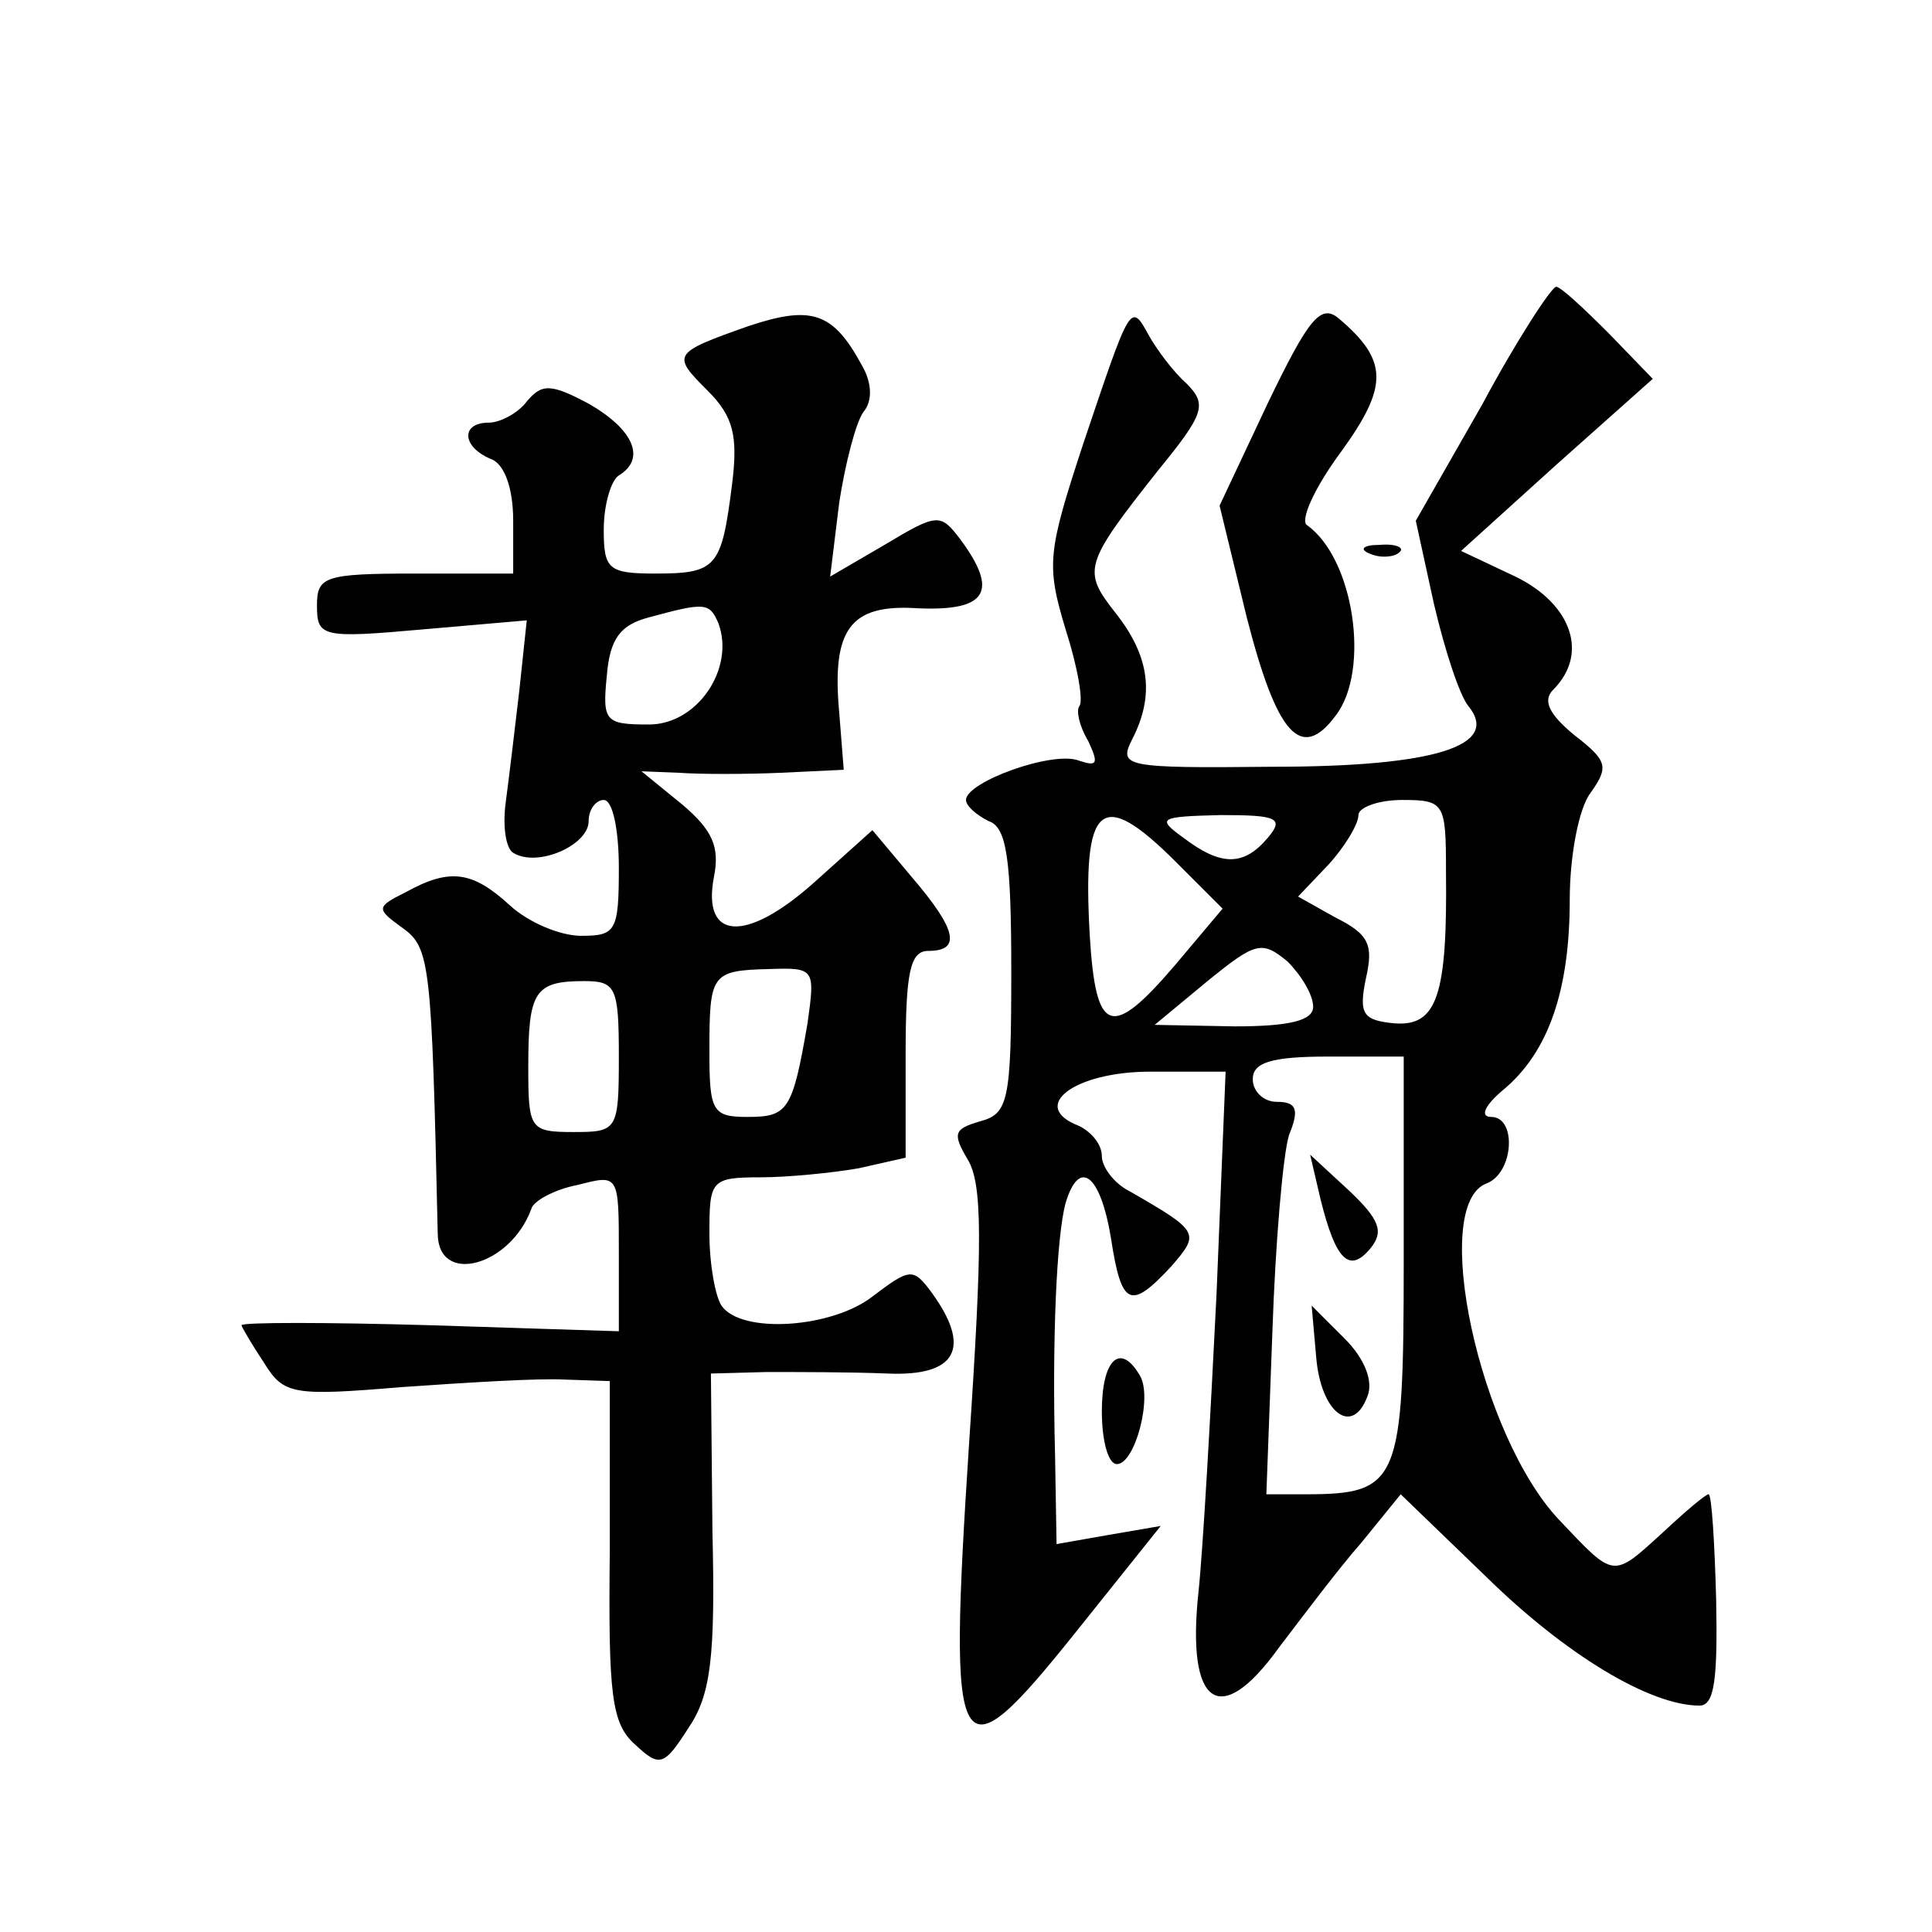 <?xml version="1.0" standalone="no"?>
<!DOCTYPE svg PUBLIC "-//W3C//DTD SVG 20010904//EN"
 "http://www.w3.org/TR/2001/REC-SVG-20010904/DTD/svg10.dtd">
<svg version="1.0" xmlns="http://www.w3.org/2000/svg"
 width="128pt" height="128pt" viewBox="0 0 128 128"
 preserveAspectRatio="xMidYMid meet">
<g transform="translate(0,128) scale(0.1,-0.1)"
fill="#0" stroke="none">
<path d="M982 1012 l-44 -77 12 -55 c7 -30 17 -61 23 -68 21 -26 -22 -40 -130 -40
-98 -1 -102 0 -93 18 15 29 12 55 -11 84 -22 28 -21 32 28 94 31 38 33 44 19 58
-9 8 -20 23 -25 32 -12 22 -12 21 -43 -71 -24 -73 -25 -81 -12 -124 8 -25 12 -48
9 -51 -2 -3 0 -13 6 -23 7 -15 6 -17 -6 -13 -17 7 -75 -14 -75 -26 0 -4 7 -10 15
-14 12 -4 15 -25 15 -100 0 -86 -2 -94 -21 -99 -17 -5 -18 -8 -8 -25 10 -16 10
-55 1 -189 -14 -215 -9 -224 71 -124 l56 70 -35 -6 -34 -6 -1 59 c-2 77 1 145 7
167 9 30 23 19 30 -23 7 -46 13 -48 40 -19 19 22 19 23 -28 50 -10 5 -18 16 -18
23 0 8 -7 16 -15 20 -34 13 -3 36 47 36 l50 0 -6 -147 c-4 -81 -9 -170 -12 -198
-8 -75 14 -91 53 -37 16 21 40 53 55 70 l26 32 57 -55 c52 -51 108 -85 141 -85
10 0 12 18 11 70 -1 38 -3 70 -5 70 -2 0 -15 -11 -30 -25 -34 -31 -32 -31 -69 8
-53 56 -86 209 -48 223 18 7 20 44 3 44 -8 0 -4 8 8 18 30 25 44 66 44 126 0 29
6 61 14 71 12 17 11 21 -11 38 -17 14 -21 23 -14 30 24 24 12 57 -25 75 l-36 17
63 57 64 57 -29 30 c-17 17 -32 31 -35 31 -3 0 -26 -35 -49 -78z m-24 -309 c1 -83
-6 -103 -34 -101 -21 2 -24 6 -19 30 5 22 2 29 -20 40 l-25 14 20 21 c11 12 20
27 20 33 0 5 13 10 29 10 28 0 29 -2 29 -47z m-179 6 l31 -31 -32 -38 c-42 -49
-52 -45 -56 20 -5 88 7 99 57 49z m61 16 c-16 -19 -31 -19 -56 0 -18 13 -16 14
25 15 37 0 42 -2 31 -15z m30 -112 c0 -9 -15 -13 -52 -13 l-53 1 35 29 c32 26 36
27 53 13 9 -9 17 -22 17 -30z m60 -168 c0 -147 -3 -155 -65 -155 l-26 0 4 108 c2
59 7 117 11 130 7 17 5 22 -8 22 -9 0 -16 7 -16 15 0 11 12 15 50 15 l50 0 0 -135z
M875 485 c10 -40 19 -49 33 -32 9 11 6 19 -14 38 l-26 24 7 -30z M872 381 c3 -37
24 -53 34 -26 4 10 -2 25 -15 38 l-22 22 3 -34z M496 1064 c-51 -18 -51 -19 -27
-43 17 -17 20 -30 16 -62 -7 -55 -10 -59 -51 -59 -31 0 -34 3 -34 29 0 17 5 33
10 36 18 11 10 30 -19 47 -26 14 -32 14 -42 2 -6 -8 -18 -14 -25 -14 -19 0 -18
-16 1 -24 9 -3 15 -19 15 -41 l0 -35 -65 0 c-60 0 -65 -2 -65 -21 0 -21 3 -22 70
-16 l69 6 -5 -47 c-3 -26 -7 -59 -9 -74 -2 -15 0 -30 5 -33 16 -10 50 5 50 21 0
8 5 14 10 14 6 0 10 -20 10 -45 0 -42 -2 -45 -25 -45 -14 0 -35 9 -47 20 -25 23
-40 25 -69 9 -20 -10 -20 -11 -2 -24 18 -13 19 -24 23 -202 0 -35 48 -22 62 16
1 5 15 13 31 16 27 7 27 7 27 -45 l0 -52 -125 4 c-69 2 -125 2 -125 0 0 -1 7 -13
15 -25 13 -21 19 -22 91 -16 43 3 91 6 108 5 l30 -1 0 -112 c-1 -96 1 -115 17 -129
16 -15 19 -14 35 11 15 22 18 47 16 131 l-1 104 37 1 c20 0 56 0 80 -1 46 -2 56
17 29 54 -12 16 -14 16 -39 -3 -27 -21 -87 -25 -100 -6 -4 6 -8 27 -8 48 0 35 1
37 34 37 18 0 48 3 65 6 l31 7 0 68 c0 55 3 69 15 69 22 0 19 14 -11 49 l-26 31
-39 -35 c-45 -40 -74 -38 -66 4 4 20 -1 31 -21 48 l-27 22 25 -1 c14 -1 44 -1 67
0 l42 2 -3 38 c-5 55 7 72 52 69 46 -2 54 11 28 46 -13 17 -15 17 -50 -4 l-36 -21
6 49 c4 26 11 53 16 60 6 7 6 19 -1 31 -19 35 -33 40 -75 26z m-20 -197 c11 -30
-14 -67 -46 -67 -29 0 -31 2 -28 32 2 25 9 34 28 39 37 10 40 10 46 -4z m59 -265
c-10 -58 -13 -62 -40 -62 -23 0 -25 4 -25 43 0 52 1 54 40 55 30 1 30 0 25 -36z
m-125 -22 c0 -49 -1 -50 -30 -50 -29 0 -30 2 -30 43 0 50 4 57 37 57 21 0 23 -4
23 -50z M840 1013 l-32 -68 18 -74 c20 -78 36 -96 59 -65 23 30 12 104 -19 126
-5 3 5 25 22 48 32 44 32 61 -1 89 -12 10 -20 0 -47 -56z M908 913 c7 -3 16 -2
19 1 4 3 -2 6 -13 5 -11 0 -14 -3 -6 -6z M730 345 c0 -19 4 -35 10 -35 12 0 24
45 15 59 -13 22 -25 10 -25 -24z"/>
</g>
</svg>
